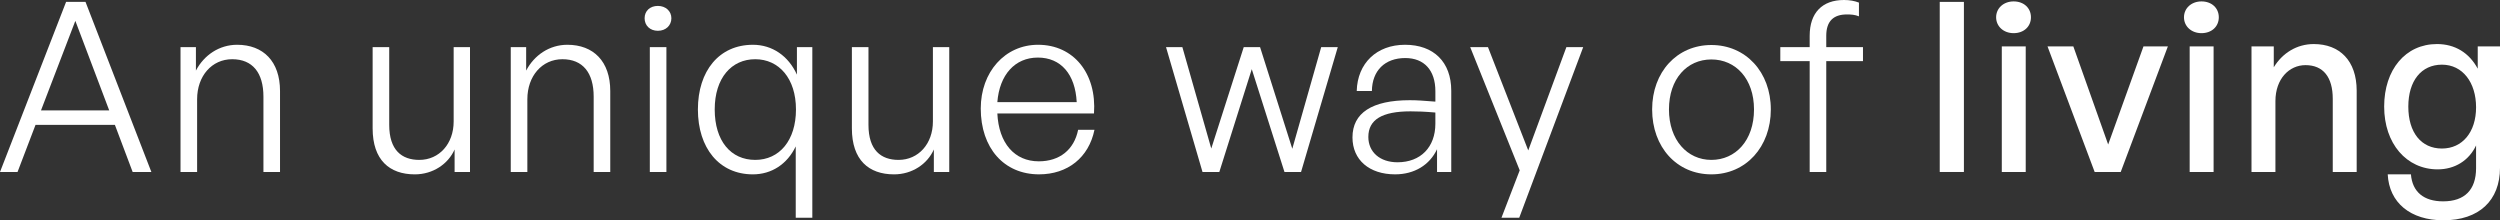 <?xml version="1.0" encoding="UTF-8"?>
<svg id="Camada_2" data-name="Camada 2" xmlns="http://www.w3.org/2000/svg" viewBox="0 0 2176.53 191.8">
  <rect x="0" y="0" width="2176.53" height="191.8" fill="#333333" stroke="none"/>
  <defs>
    <style>
      .cls-1 {
        fill: #fff;
        stroke-width: 0px;
      }
    </style>
  </defs>
  <g id="Camada_1-2" data-name="Camada 1">
    <g>
      <path class="cls-1" d="M100.03,108.69H30.94l-15.67,41.04H0L57.54,1.65h16.91l57.33,148.08h-16.29l-15.47-41.04ZM35.68,96.11h59.4l-29.49-77.96-29.9,77.96Z"/>
      <path class="cls-1" d="M171.6,149.73h-14.44V41.04h13.41v20.42c7.01-13.4,20.21-22.48,35.89-22.48,22.69,0,37.33,14.44,37.33,40.22v70.53h-14.44v-65.59c0-20.83-9.49-32.59-27.22-32.59s-30.52,14.64-30.52,34.85v63.32Z"/>
      <path class="cls-1" d="M394.96,41.04h14.23v108.69h-13.41v-19.59c-5.57,12.58-18.77,21.66-34.65,21.66-22.07,0-36.71-12.58-36.71-40.01V41.04h14.44v67.65c0,22.07,10.93,30.52,26.19,30.52,17.33,0,29.91-14.02,29.91-33.41V41.04Z"/>
      <path class="cls-1" d="M459.11,149.73h-14.44V41.04h13.41v20.42c7.01-13.4,20.21-22.48,35.89-22.48,22.69,0,37.33,14.44,37.33,40.22v70.53h-14.44v-65.59c0-20.83-9.49-32.59-27.22-32.59s-30.52,14.64-30.52,34.85v63.32Z"/>
      <path class="cls-1" d="M572.75,26.81c-6.81,0-11.55-4.54-11.55-10.93s4.74-10.73,11.55-10.73,11.76,4.54,11.76,10.73-4.74,10.93-11.76,10.93ZM565.74,149.73V41.04h14.44v108.69h-14.44Z"/>
      <path class="cls-1" d="M655.45,38.98c16.91,0,30.94,9.69,38.36,25.99v-23.92h13.41v148.49h-14.44v-62.08c-7.42,15.47-21.04,24.34-37.33,24.34-29.29,0-47.85-22.89-47.85-56.51s18.56-56.3,47.85-56.3ZM657.51,139.21c21.04,0,35.47-16.91,35.47-43.93s-14.85-43.72-35.47-43.72-35.27,16.29-35.27,43.72,14.02,43.93,35.27,43.93Z"/>
      <path class="cls-1" d="M812.2,41.04h14.23v108.69h-13.41v-19.59c-5.57,12.58-18.77,21.66-34.65,21.66-22.07,0-36.71-12.58-36.71-40.01V41.04h14.44v67.65c0,22.07,10.93,30.52,26.19,30.52,17.33,0,29.91-14.02,29.91-33.41V41.04Z"/>
      <path class="cls-1" d="M853.86,94.46c0-31.76,21.04-55.48,49.91-55.48,30.94,0,51.15,24.96,48.67,59.81h-84.14c1.24,25.78,14.85,41.66,36.09,41.66,18.15,0,30.73-10.11,34.24-27.43h14.23c-4.95,24.13-23.3,38.77-48.26,38.77-30.52,0-50.74-22.89-50.74-57.34ZM868.3,88.89h69.09c-1.24-24.34-13.82-38.77-33.82-38.77s-33.41,15.05-35.27,38.77Z"/>
      <path class="cls-1" d="M1089.81,60.22l-28.25,89.51h-14.64l-31.76-108.69h14.23l25.16,88.27,28.26-88.27h14.23l28.05,88.48,25.16-88.48h14.44l-31.97,108.69h-14.44l-28.46-89.51Z"/>
      <path class="cls-1" d="M1251.1,129.93c-6.39,13.61-19.59,21.86-36.5,21.86-22.48,0-37.12-12.58-37.12-32.17,0-21.24,16.91-32.38,49.91-32.38,6.6,0,11.55.41,22.27,1.24v-9.08c0-18.15-9.69-28.87-26.19-28.87-17.74,0-28.87,10.93-29.08,28.67h-13.2c.62-24.13,17.32-40.22,42.07-40.22s40.22,14.85,40.22,40.01v70.74h-12.38v-19.8ZM1216.65,141.28c20.21,0,33-13.2,33-33.62v-9.69c-9.28-.82-15.67-1.03-21.65-1.03-24.75,0-36.71,7.22-36.71,22.27,0,13.2,10.11,22.07,25.37,22.07Z"/>
      <path class="cls-1" d="M1322.67,189.54h-15.47l15.88-41.25-43.1-107.25h15.47l35.06,89.92,33.2-89.92h14.64l-55.68,148.49Z"/>
      <path class="cls-1" d="M1438.37,95.28c0-32.59,21.65-56.1,51.56-56.1s51.77,23.51,51.77,56.1-21.66,56.51-51.77,56.51-51.56-23.72-51.56-56.51ZM1527.06,95.28c0-26.6-15.88-43.52-37.12-43.52s-36.92,16.91-36.92,43.52,15.88,43.93,36.92,43.93,37.12-16.91,37.12-43.93Z"/>
      <path class="cls-1" d="M1575.53,149.73V53.21h-25.57v-12.17h25.57v-9.9c0-20.01,10.93-31.14,29.9-31.14,4.95,0,9.28.83,12.99,2.27v11.96c-3.51-1.44-6.81-1.65-10.52-1.65-11.55,0-17.94,5.77-17.94,18.56v9.9h31.97v12.17h-31.97v96.52h-14.44Z"/>
      <path class="cls-1" d="M1688.76,149.73V1.65h21.04v148.08h-21.04Z"/>
      <path class="cls-1" d="M1753.11,28.87c-8.87,0-15.26-5.98-15.26-13.82s6.39-13.82,15.26-13.82,15.06,5.78,15.06,13.82-6.19,13.82-15.06,13.82ZM1742.79,149.73V40.42h20.83v109.31h-20.83Z"/>
      <path class="cls-1" d="M1846.33,149.73h-22.69l-41.04-109.31h22.48l30.32,85.38,30.73-85.38h21.24l-41.04,109.31Z"/>
      <path class="cls-1" d="M1916.66,28.87c-8.87,0-15.26-5.98-15.26-13.82s6.39-13.82,15.26-13.82,15.06,5.78,15.06,13.82-6.19,13.82-15.06,13.82ZM1906.35,149.73V40.42h20.83v109.31h-20.83Z"/>
      <path class="cls-1" d="M1981.01,149.73h-20.83V40.42h19.39v18.15c7.42-12.17,19.8-20.21,34.85-20.21,22.48,0,37.33,14.44,37.33,40.63v70.74h-20.83v-63.73c0-18.77-8.25-29.29-23.72-29.29-14.23,0-26.19,11.96-26.19,31.35v61.67Z"/>
      <path class="cls-1" d="M2078.77,151.79h20.21c1.24,15.26,11.14,23.51,28.05,23.51,18.77,0,28.67-10.11,28.67-28.88v-19.8c-6.19,13.2-18.56,20.83-33.41,20.83-27.22,0-46.61-22.48-46.61-54.65s18.56-54.45,45.99-54.45c15.67,0,28.05,7.63,35.47,21.45v-19.39h19.39v105.6c0,28.67-18.35,45.78-49.29,45.78-28.67,0-47.23-15.26-48.47-40.01ZM2126,129.31c17.74,0,29.7-14.23,29.7-35.89s-11.76-37.12-29.7-37.12-29.29,14.02-29.29,36.51,11.14,36.5,29.29,36.5Z"/>
    </g>
  </g>
</svg>